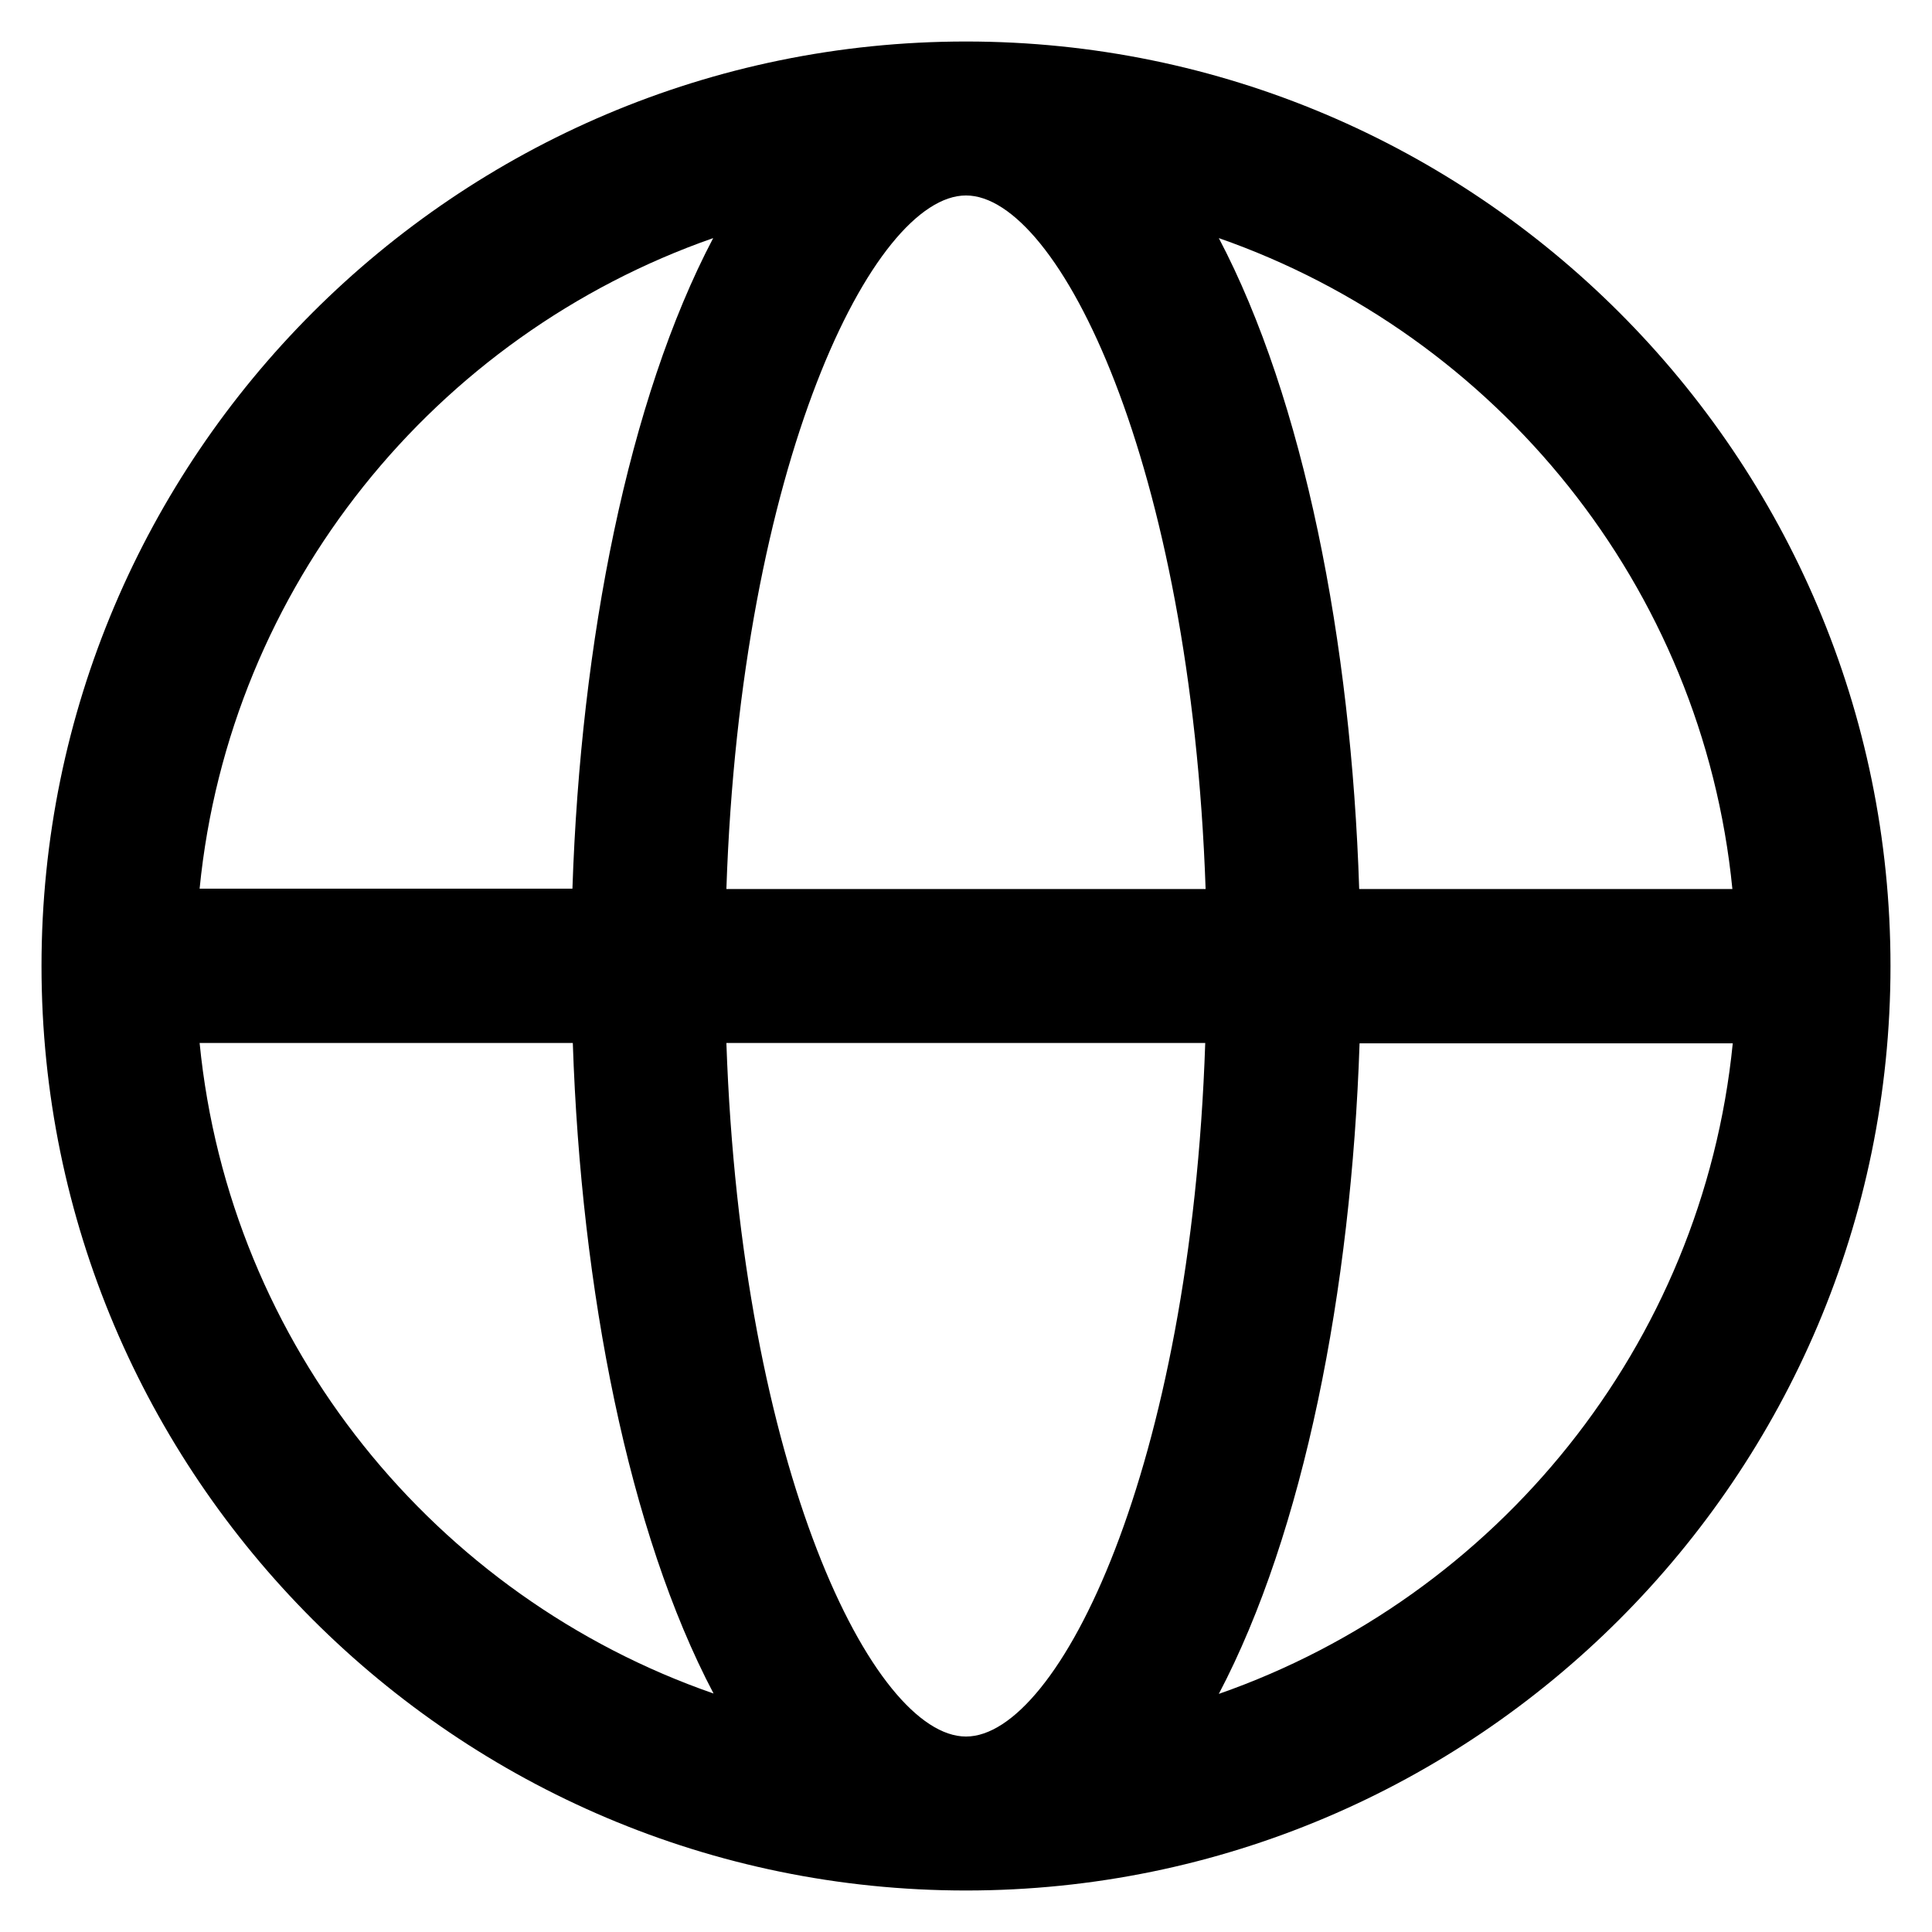 <?xml version='1.0' encoding='utf-8'?>
<!DOCTYPE svg PUBLIC '-//W3C//DTD SVG 1.1//EN' 'http://www.w3.org/Graphics/SVG/1.1/DTD/svg11.dtd'>
<!-- Uploaded to: SVG Repo, www.svgrepo.com, Generator: SVG Repo Mixer Tools -->
<svg fill="#000000" height="800px" width="800px" version="1.1" xmlns="http://www.w3.org/2000/svg" viewBox="0 0 512 512" xmlns:xlink="http://www.w3.org/1999/xlink" enable-background="new 0 0 512 512">
  <g>
    <path d="m256,11c-135.1,0-245,109.9-245,245 0,135.1 109.9,245 245,245 135.1,0 245-109.9 245-245 0-135.1-109.9-245-245-245zm203.1,224.6h-98.9c-2.1-65.6-14.7-129.7-37.2-172.5 73.6,25.7 128.2,92.3 136.1,172.5zm-203.1,224.6c-24.6,0-59.6-70.9-63.5-183.8h126.9c-3.8,112.8-38.8,183.8-63.4,183.8zm-63.5-224.6c3.8-112.8 38.9-183.8 63.5-183.8 24.6,0 59.6,70.9 63.5,183.8h-127zm-3.5-172.5c-22.5,42.8-35.1,106.8-37.3,172.4h-98.8c7.9-80.1 62.5-146.7 136.1-172.4zm-136.1,213.3h98.9c2.2,65.6 14.8,129.7 37.3,172.4-73.7-25.6-128.3-92.2-136.2-172.4zm270.1,172.5c22.5-42.8 35.1-106.8 37.3-172.4h98.9c-8,80.1-62.6,146.7-136.2,172.4z"/>
  </g>
</svg>